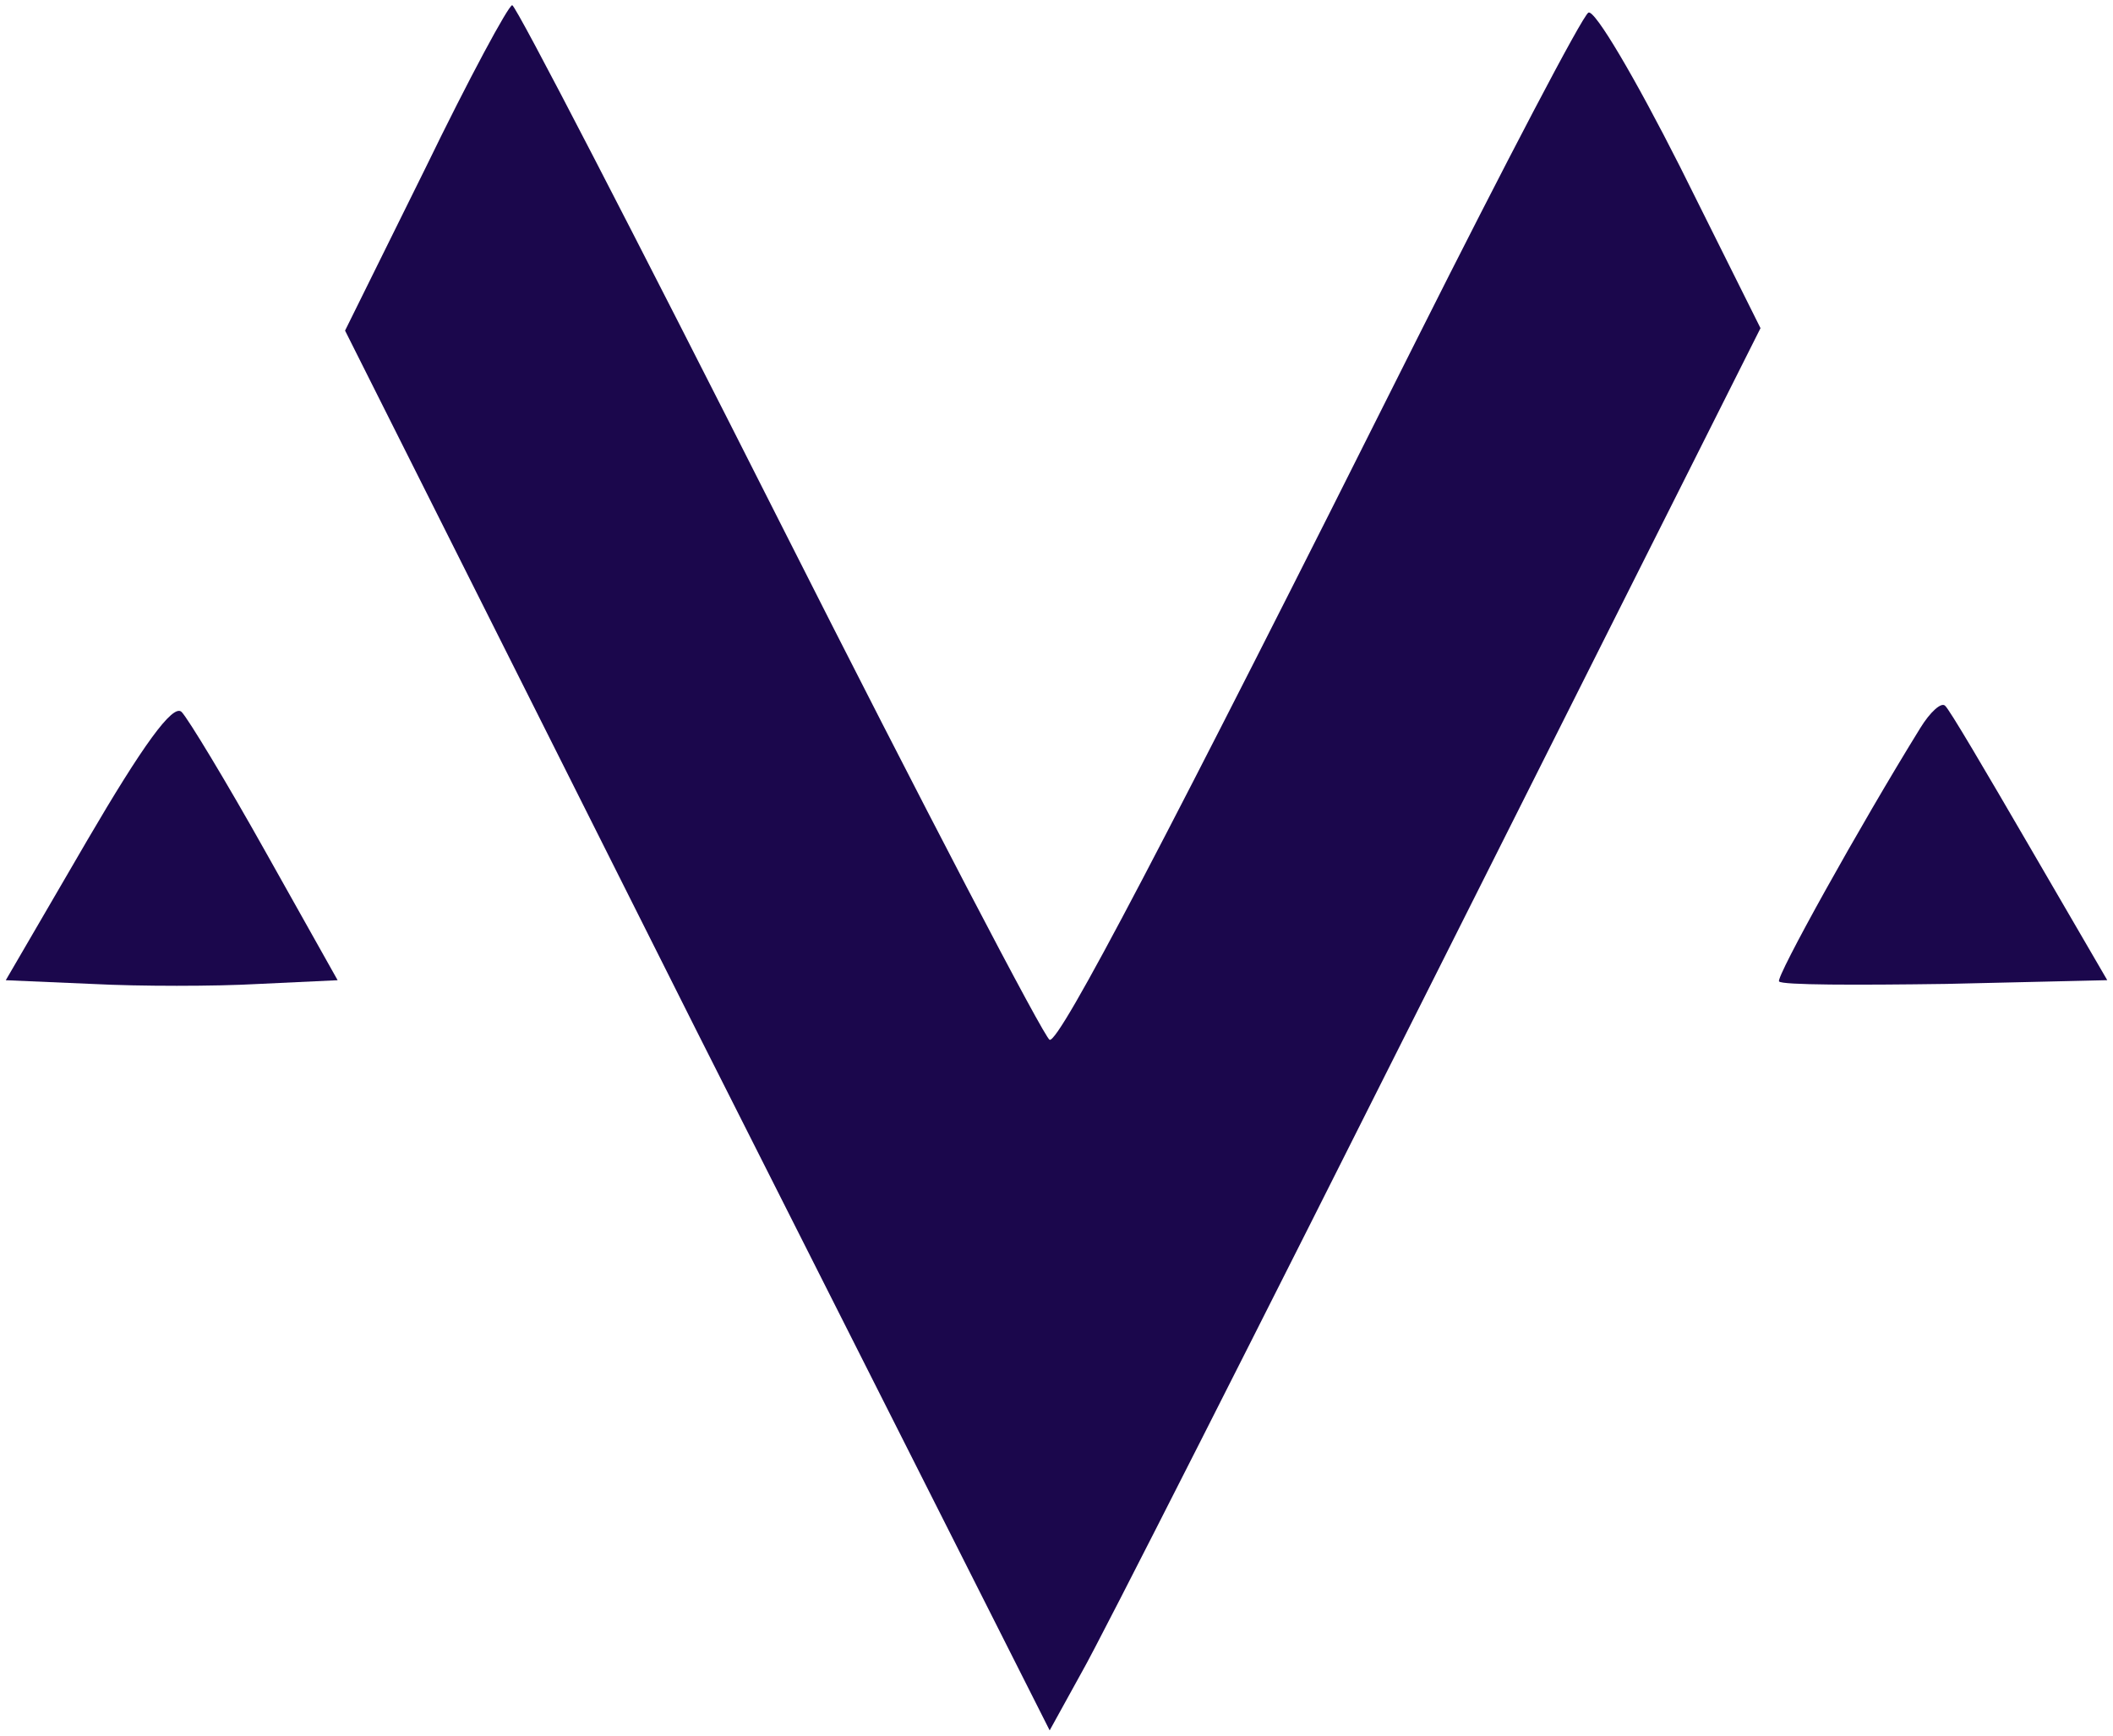 <svg width="56" height="46" viewBox="0 0 56 46" fill="none" xmlns="http://www.w3.org/2000/svg">
<path d="M11.278 4.45L9.145 8.762L18.465 27.328L27.819 45.861L28.672 44.314C29.165 43.458 33.398 35.097 38.092 25.748L46.658 8.697L44.524 4.417C43.343 2.08 42.26 0.237 42.096 0.335C41.931 0.434 39.897 4.318 37.566 8.96C30.871 22.325 28.082 27.625 27.819 27.559C27.688 27.526 24.471 21.37 20.664 13.832C16.857 6.294 13.674 0.138 13.575 0.138C13.477 0.138 12.427 2.08 11.278 4.45Z" fill="#1B074C"/>
<path d="M2.319 22.259L0.153 25.979L2.45 26.078C3.697 26.143 5.699 26.143 6.848 26.078L8.948 25.979L7.045 22.588C5.995 20.712 4.977 19.033 4.813 18.869C4.583 18.638 3.763 19.79 2.319 22.259Z" fill="#1B074C"/>
<path d="M50.892 19.296C49.284 21.896 47.052 25.912 47.15 26.011C47.216 26.11 49.218 26.11 51.581 26.077L55.848 25.978L53.78 22.423C52.631 20.448 51.647 18.769 51.548 18.703C51.45 18.605 51.154 18.868 50.892 19.296Z" fill="#1B074C"/>
</svg>
